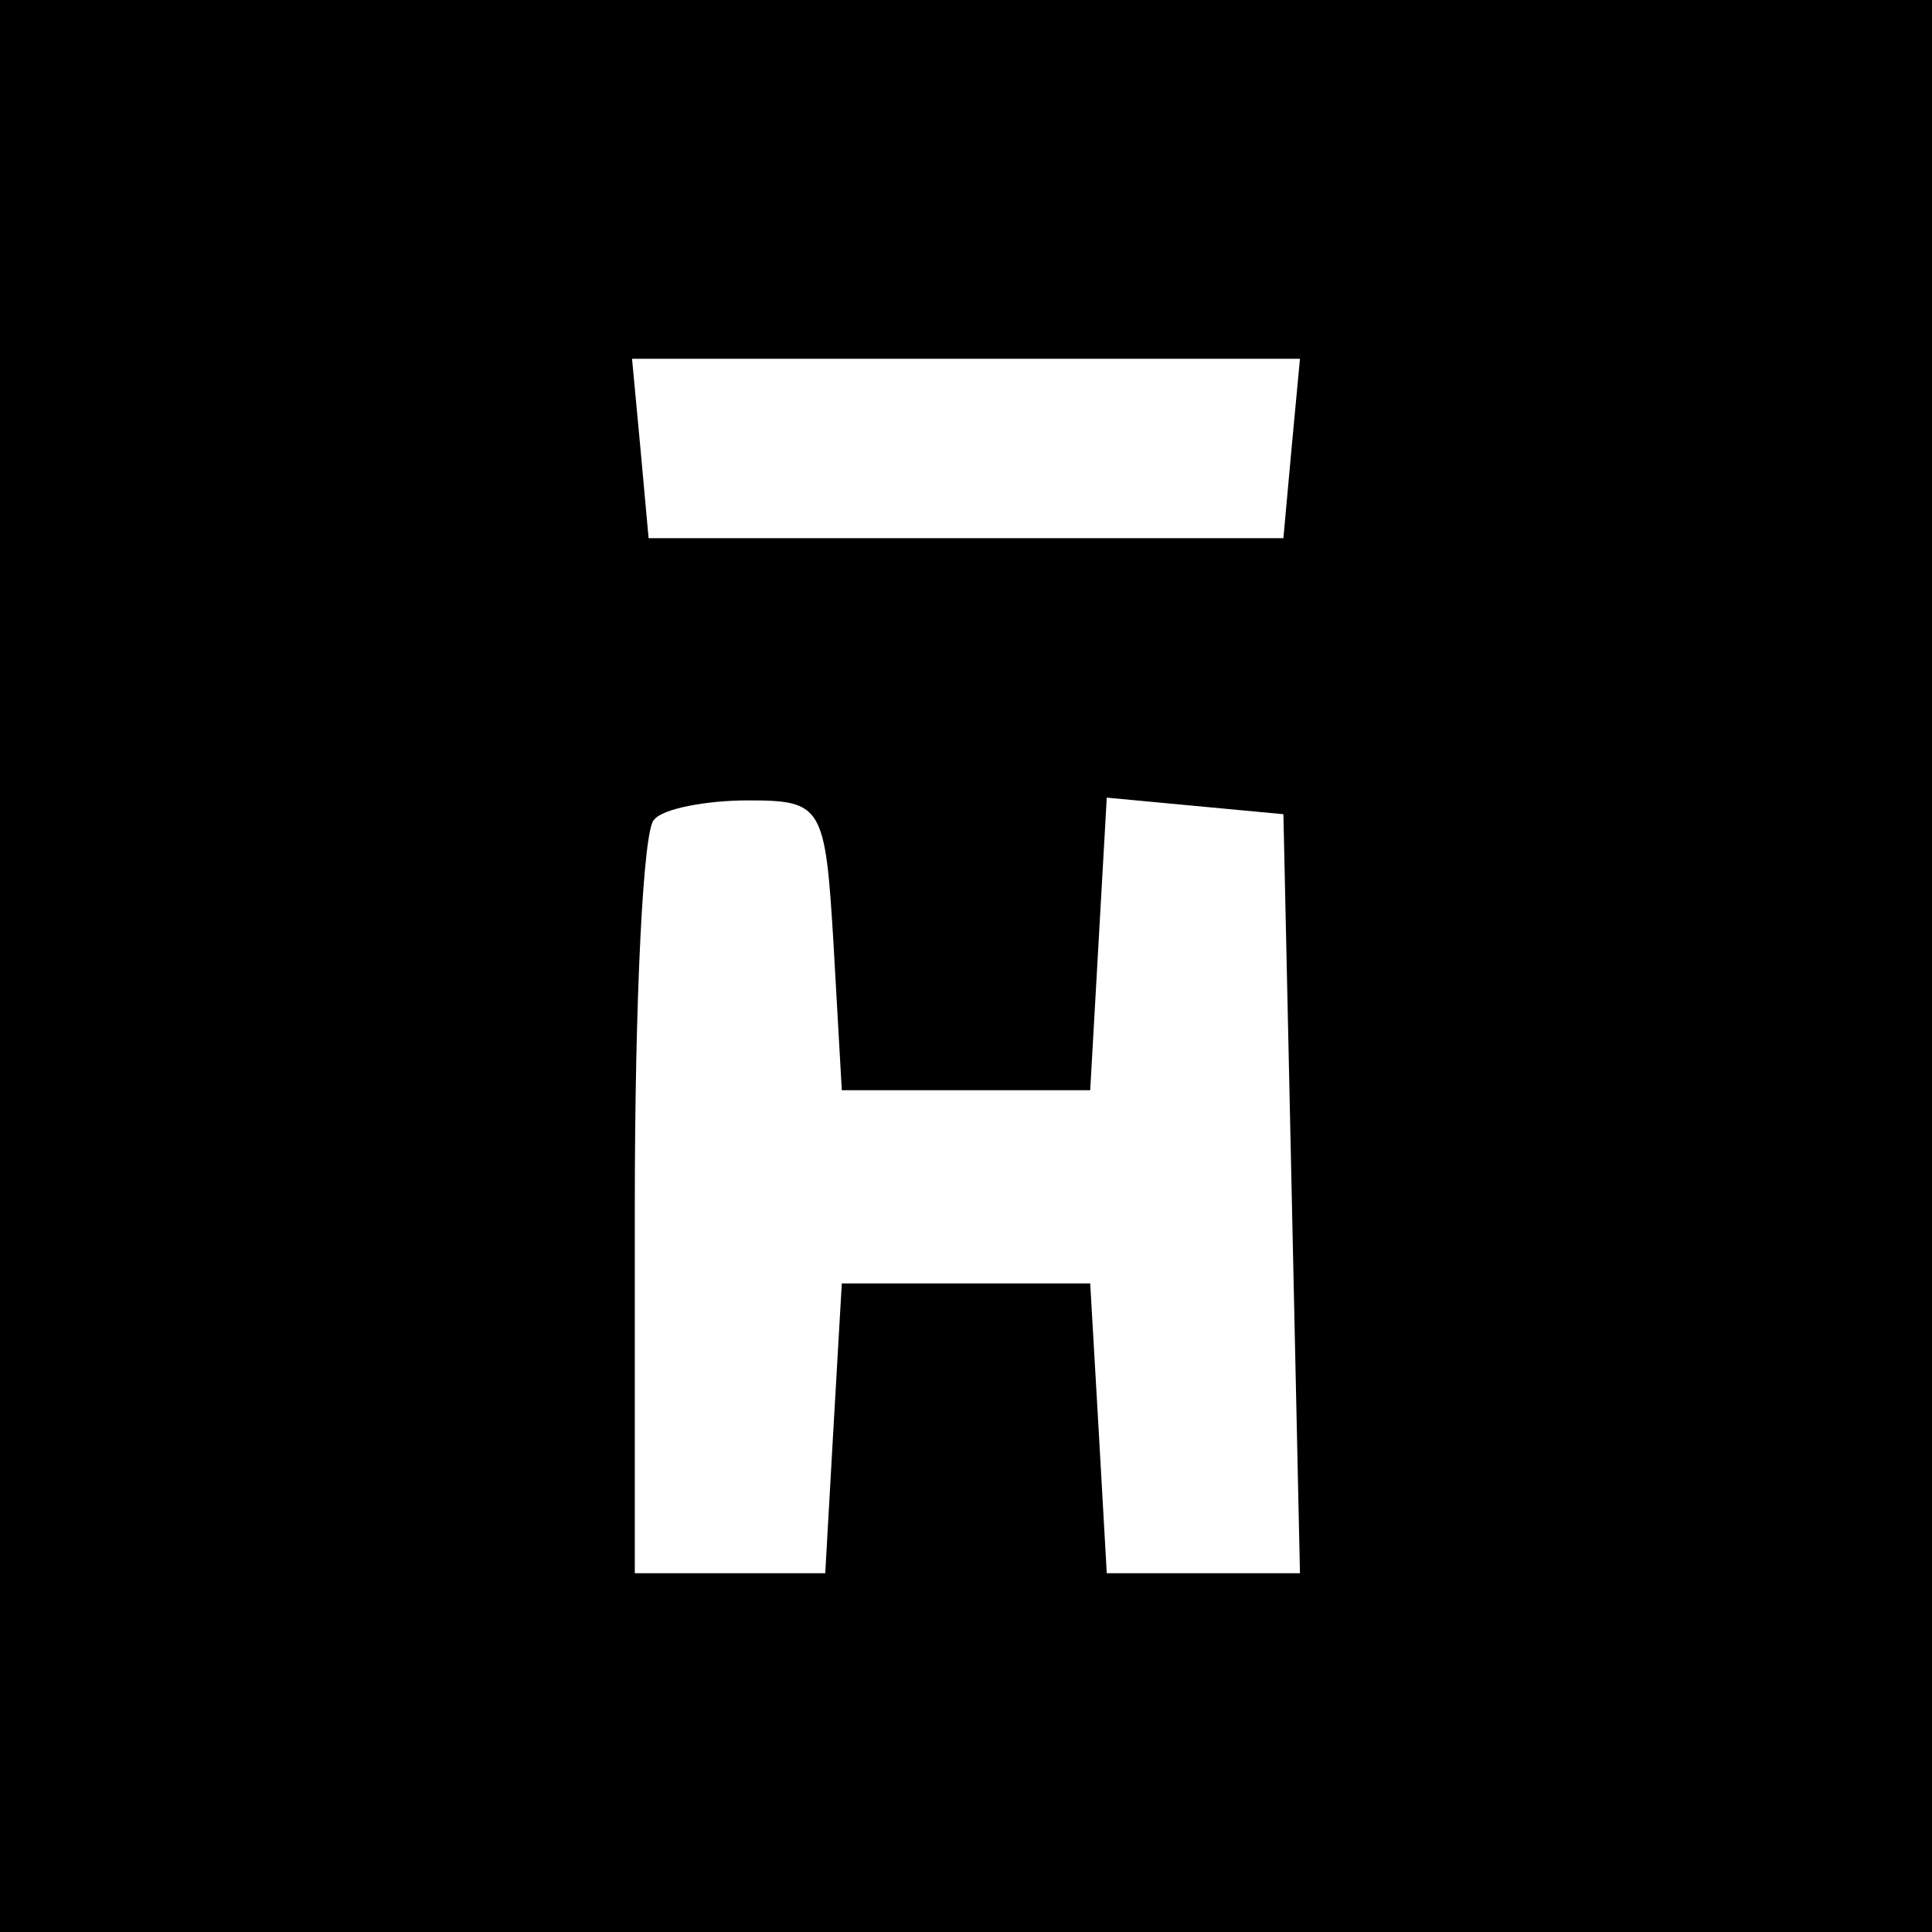 <?xml version="1.0" standalone="no"?>
<!DOCTYPE svg PUBLIC "-//W3C//DTD SVG 20010904//EN"
 "http://www.w3.org/TR/2001/REC-SVG-20010904/DTD/svg10.dtd">
<svg version="1.0" xmlns="http://www.w3.org/2000/svg"
 width="70pt" height="70pt" viewBox="0 0 70 70"
 preserveAspectRatio="xMidYMid meet">
<g transform="translate(0,70) scale(0.1,-0.1)"
fill="#000000" stroke="none">
<path d="M0 350 l0 -350 350 0 350 0 0 350 0 350 -350 0 -350 0 0 -350z m468
188 l-3 -33 -115 0 -115 0 -3 33 -3 32 121 0 121 0 -3 -32z m-166 -180 l3 -53
45 0 45 0 3 53 3 53 32 -3 32 -3 3 -137 3 -138 -35 0 -35 0 -3 53 -3 52 -45 0
-45 0 -3 -52 -3 -53 -35 0 -34 0 0 133 c0 74 3 137 7 140 3 4 19 7 34 7 27 0
28 -2 31 -52z"/>
</g>
</svg>
